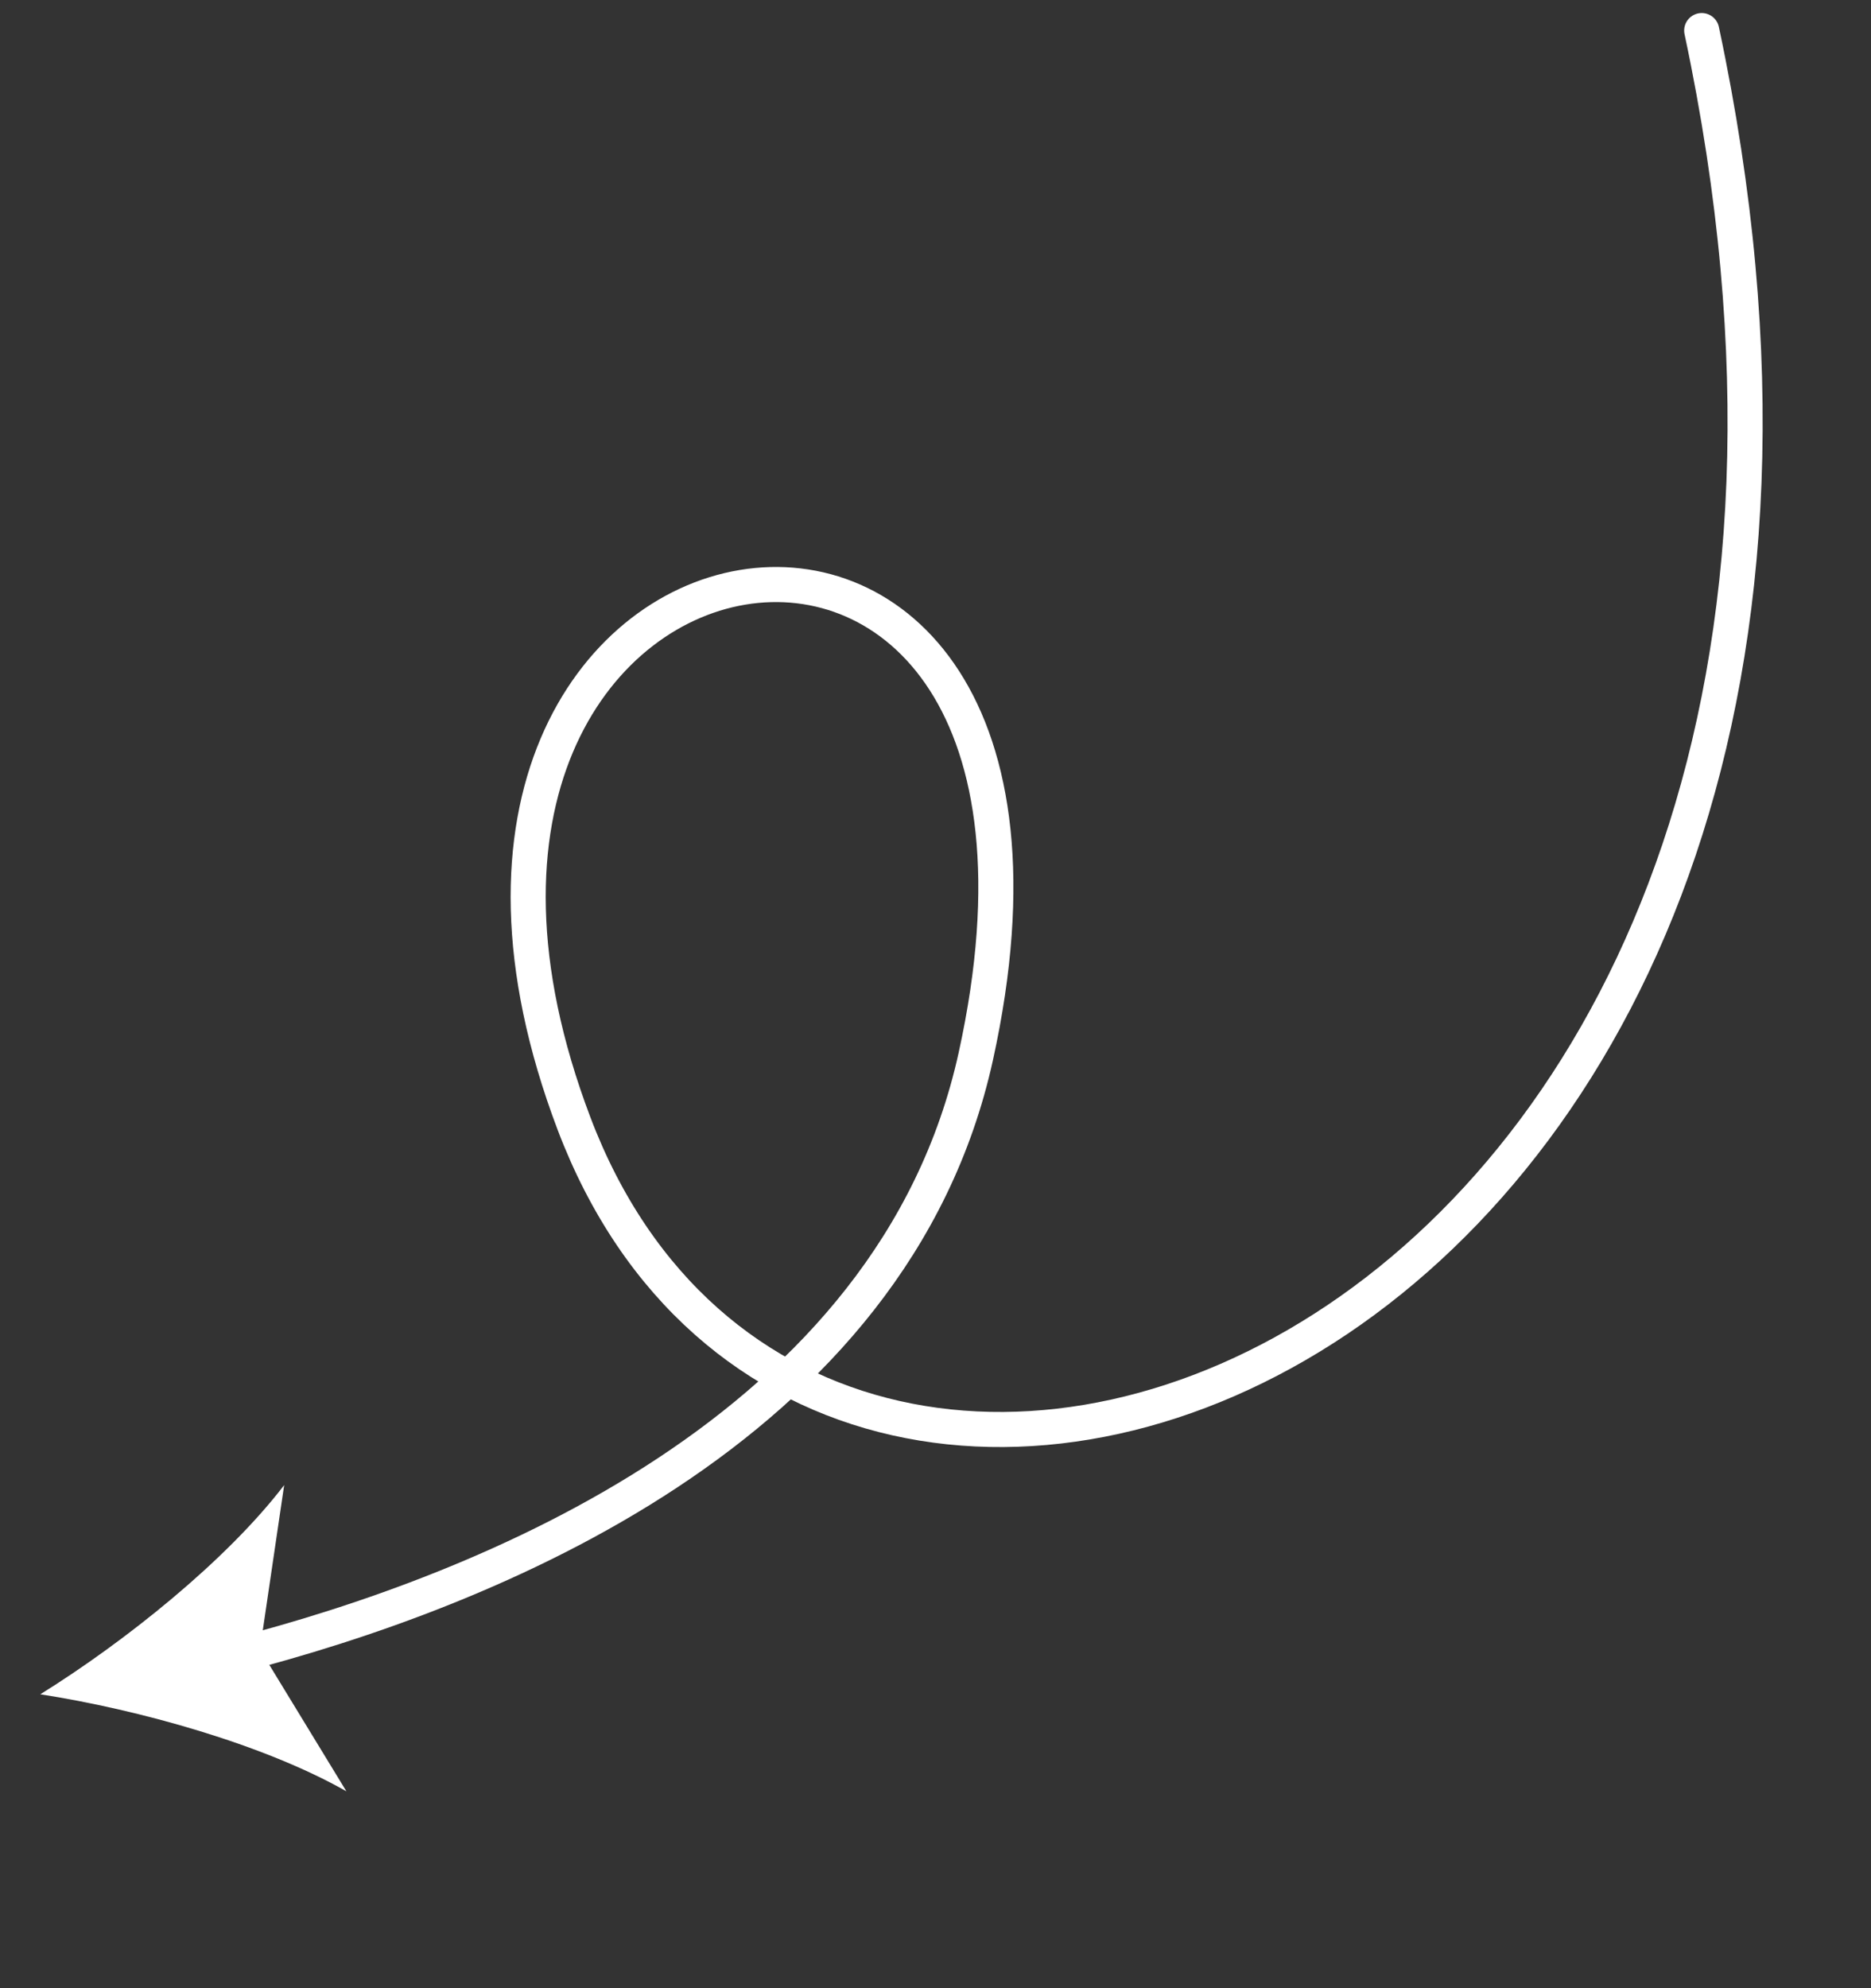<svg xmlns="http://www.w3.org/2000/svg" width="160" height="170" fill="none"><rect width="100%" height="100%" fill="#333333" stroke="none"/><path stroke="#fff" stroke-linecap="round" stroke-miterlimit="10" stroke-width="3" d="M145.523 2.614c23.939 112.496-74.894 150.271-96.434 93.46-20.646-54.453 47.585-65.906 34.358-5.75-7.045 32.043-42.073 45.792-63.375 51.268"/><path fill="#fff" d="M3.448 144.87c7.223-4.494 15.91-11.42 20.854-17.888L22.23 141.04l7.392 12.126c-7.074-4.018-17.773-6.991-26.174-8.296Z"/></svg>